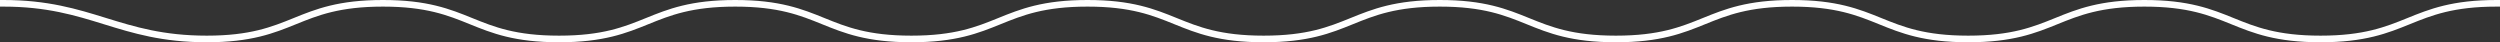 <svg xmlns="http://www.w3.org/2000/svg" width="756.255" height="12.785" viewBox="0 0 756.255 12.785"><rect x="0" y="0" width="756.255" height="12.785" fill="#333333" stroke="none"/><path data-name="Path 115" d="M1 1c26.64 0 34.918 10.785 61.558 10.785S89.2 1 115.84 1s26.639 10.785 53.28 10.785S195.761 1 222.402 1s26.641 10.785 53.281 10.785S302.326 1 328.968 1s26.644 10.785 53.286 10.785S408.897 1 435.539 1s26.638 10.785 53.273 10.785S515.46 1 542.102 1s26.642 10.785 53.285 10.785S622.032 1 648.675 1s26.643 10.785 53.287 10.785S728.612 1 755.255 1" fill="none" stroke="#ffffff" stroke-linecap="square" stroke-width="2"/></svg>
